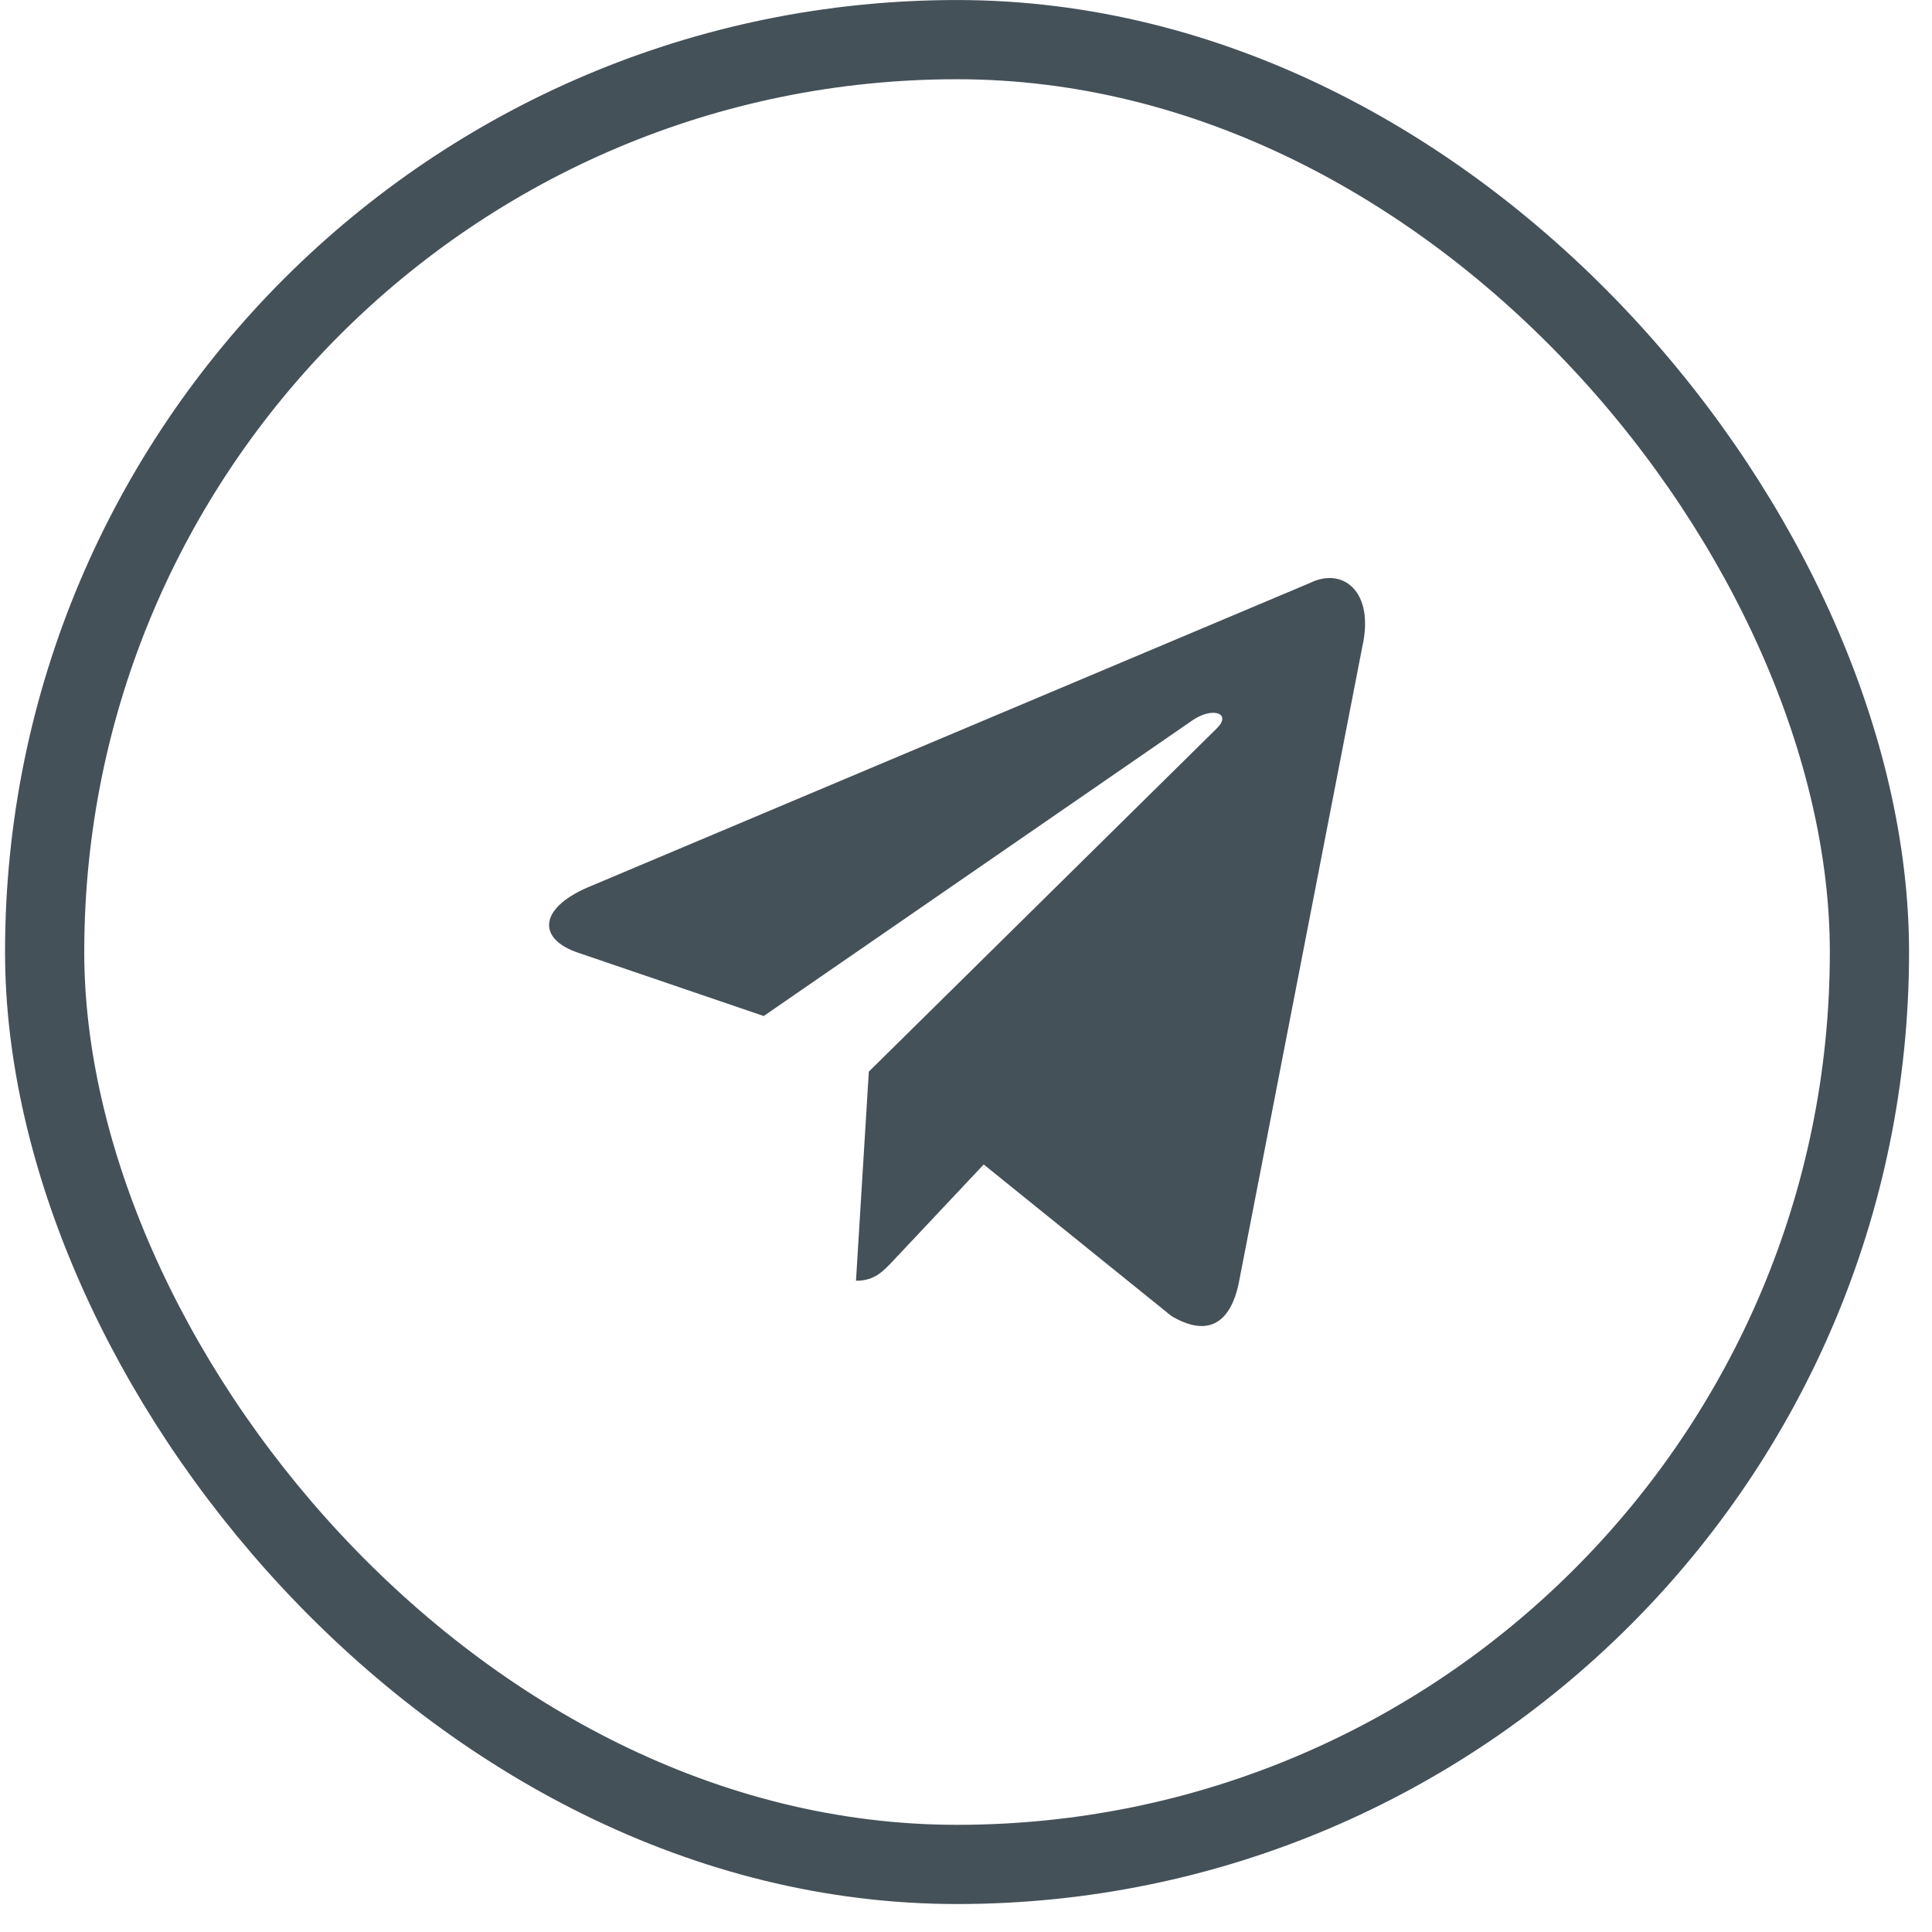 <?xml version="1.0" encoding="UTF-8"?> <svg xmlns="http://www.w3.org/2000/svg" width="37" height="37" viewBox="0 0 37 37" fill="none"> <g opacity="0.9"> <path d="M25.088 11.164L11.245 16.999C10.3 17.413 10.306 17.989 11.072 18.246L14.626 19.458L22.849 13.787C23.238 13.529 23.593 13.668 23.301 13.951L16.639 20.523H16.637L16.639 20.524L16.393 24.528C16.753 24.528 16.911 24.348 17.113 24.136L18.839 22.301L22.43 25.2C23.092 25.598 23.567 25.393 23.732 24.53L26.089 12.388C26.33 11.33 25.72 10.852 25.088 11.164Z" fill="#313E47"></path> <rect x="0.855" y="0.759" width="34.947" height="34.947" rx="17.474" stroke="#313E47" stroke-width="1.517"></rect> </g> </svg> 